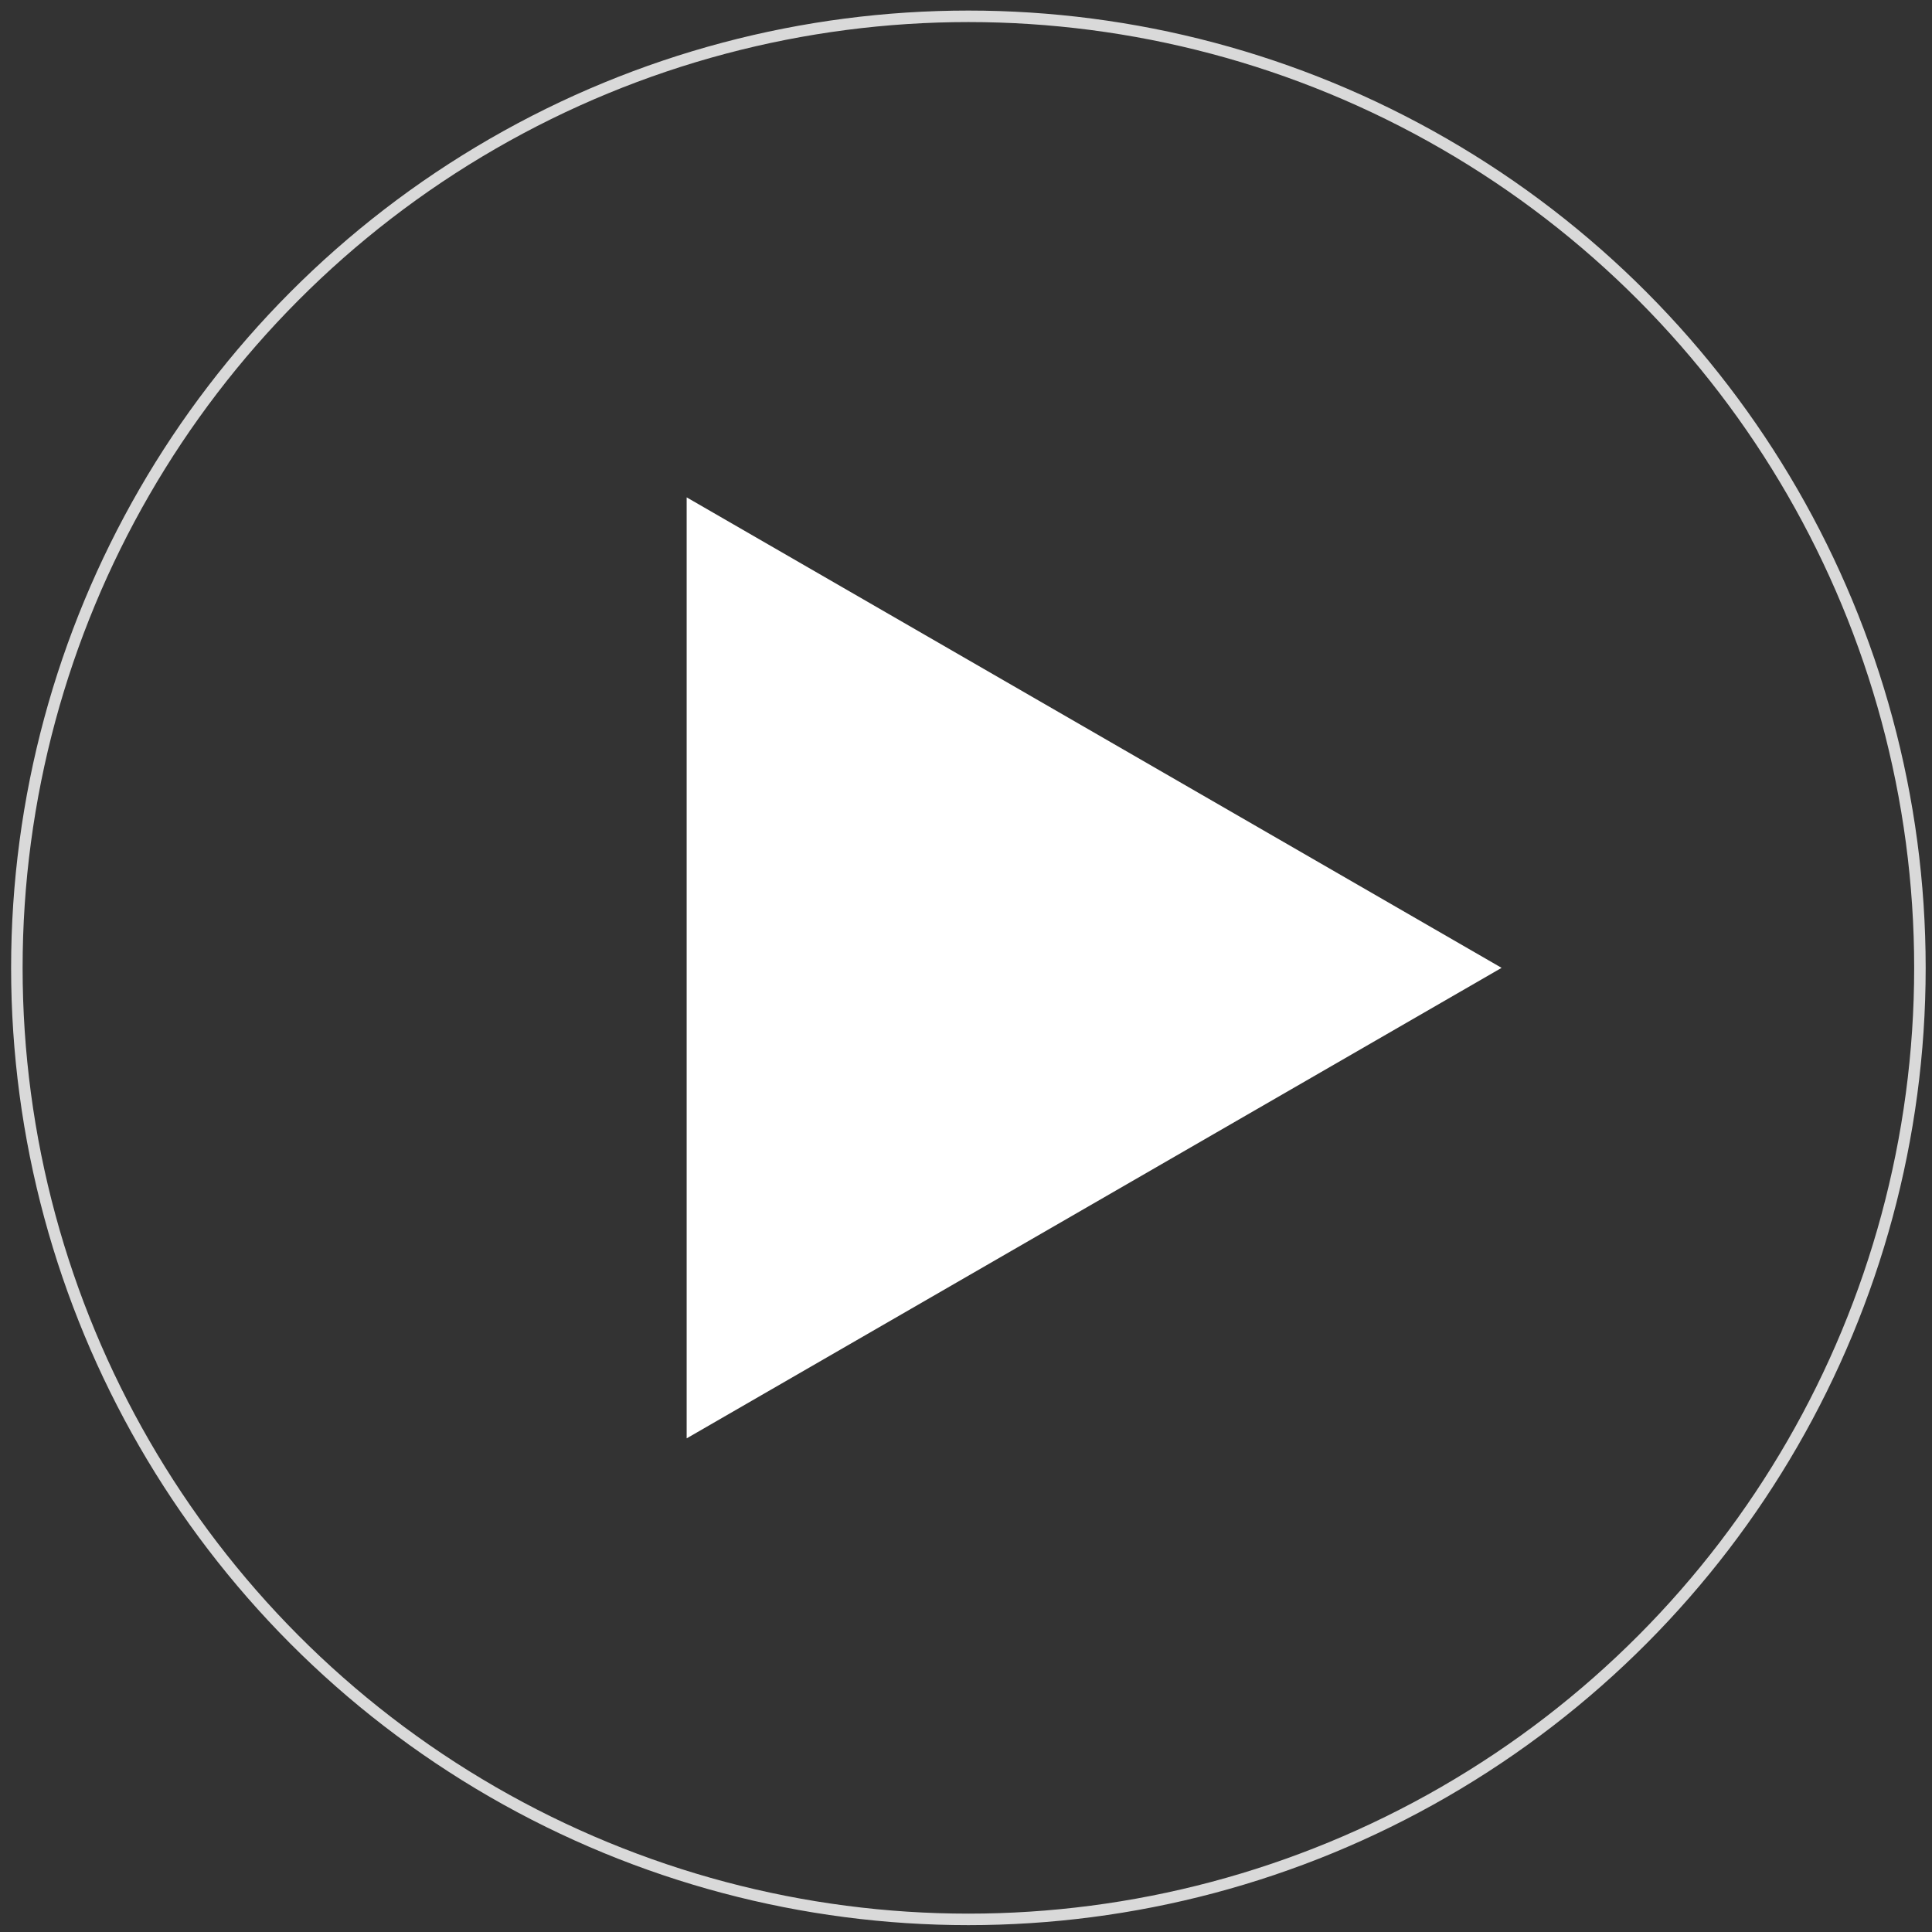 <?xml version="1.0" encoding="UTF-8"?> <svg xmlns="http://www.w3.org/2000/svg" width="168" height="168" viewBox="0 0 168 168" fill="none"><rect x="0" y="0" width="168" height="168" fill="#333333" stroke="none"/> <circle cx="84.208" cy="84.161" r="82.742" stroke="#D9D9D9"></circle> <path d="M130.573 84.161L59.71 125.074L59.71 43.249L130.573 84.161Z" fill="white"></path> </svg> 